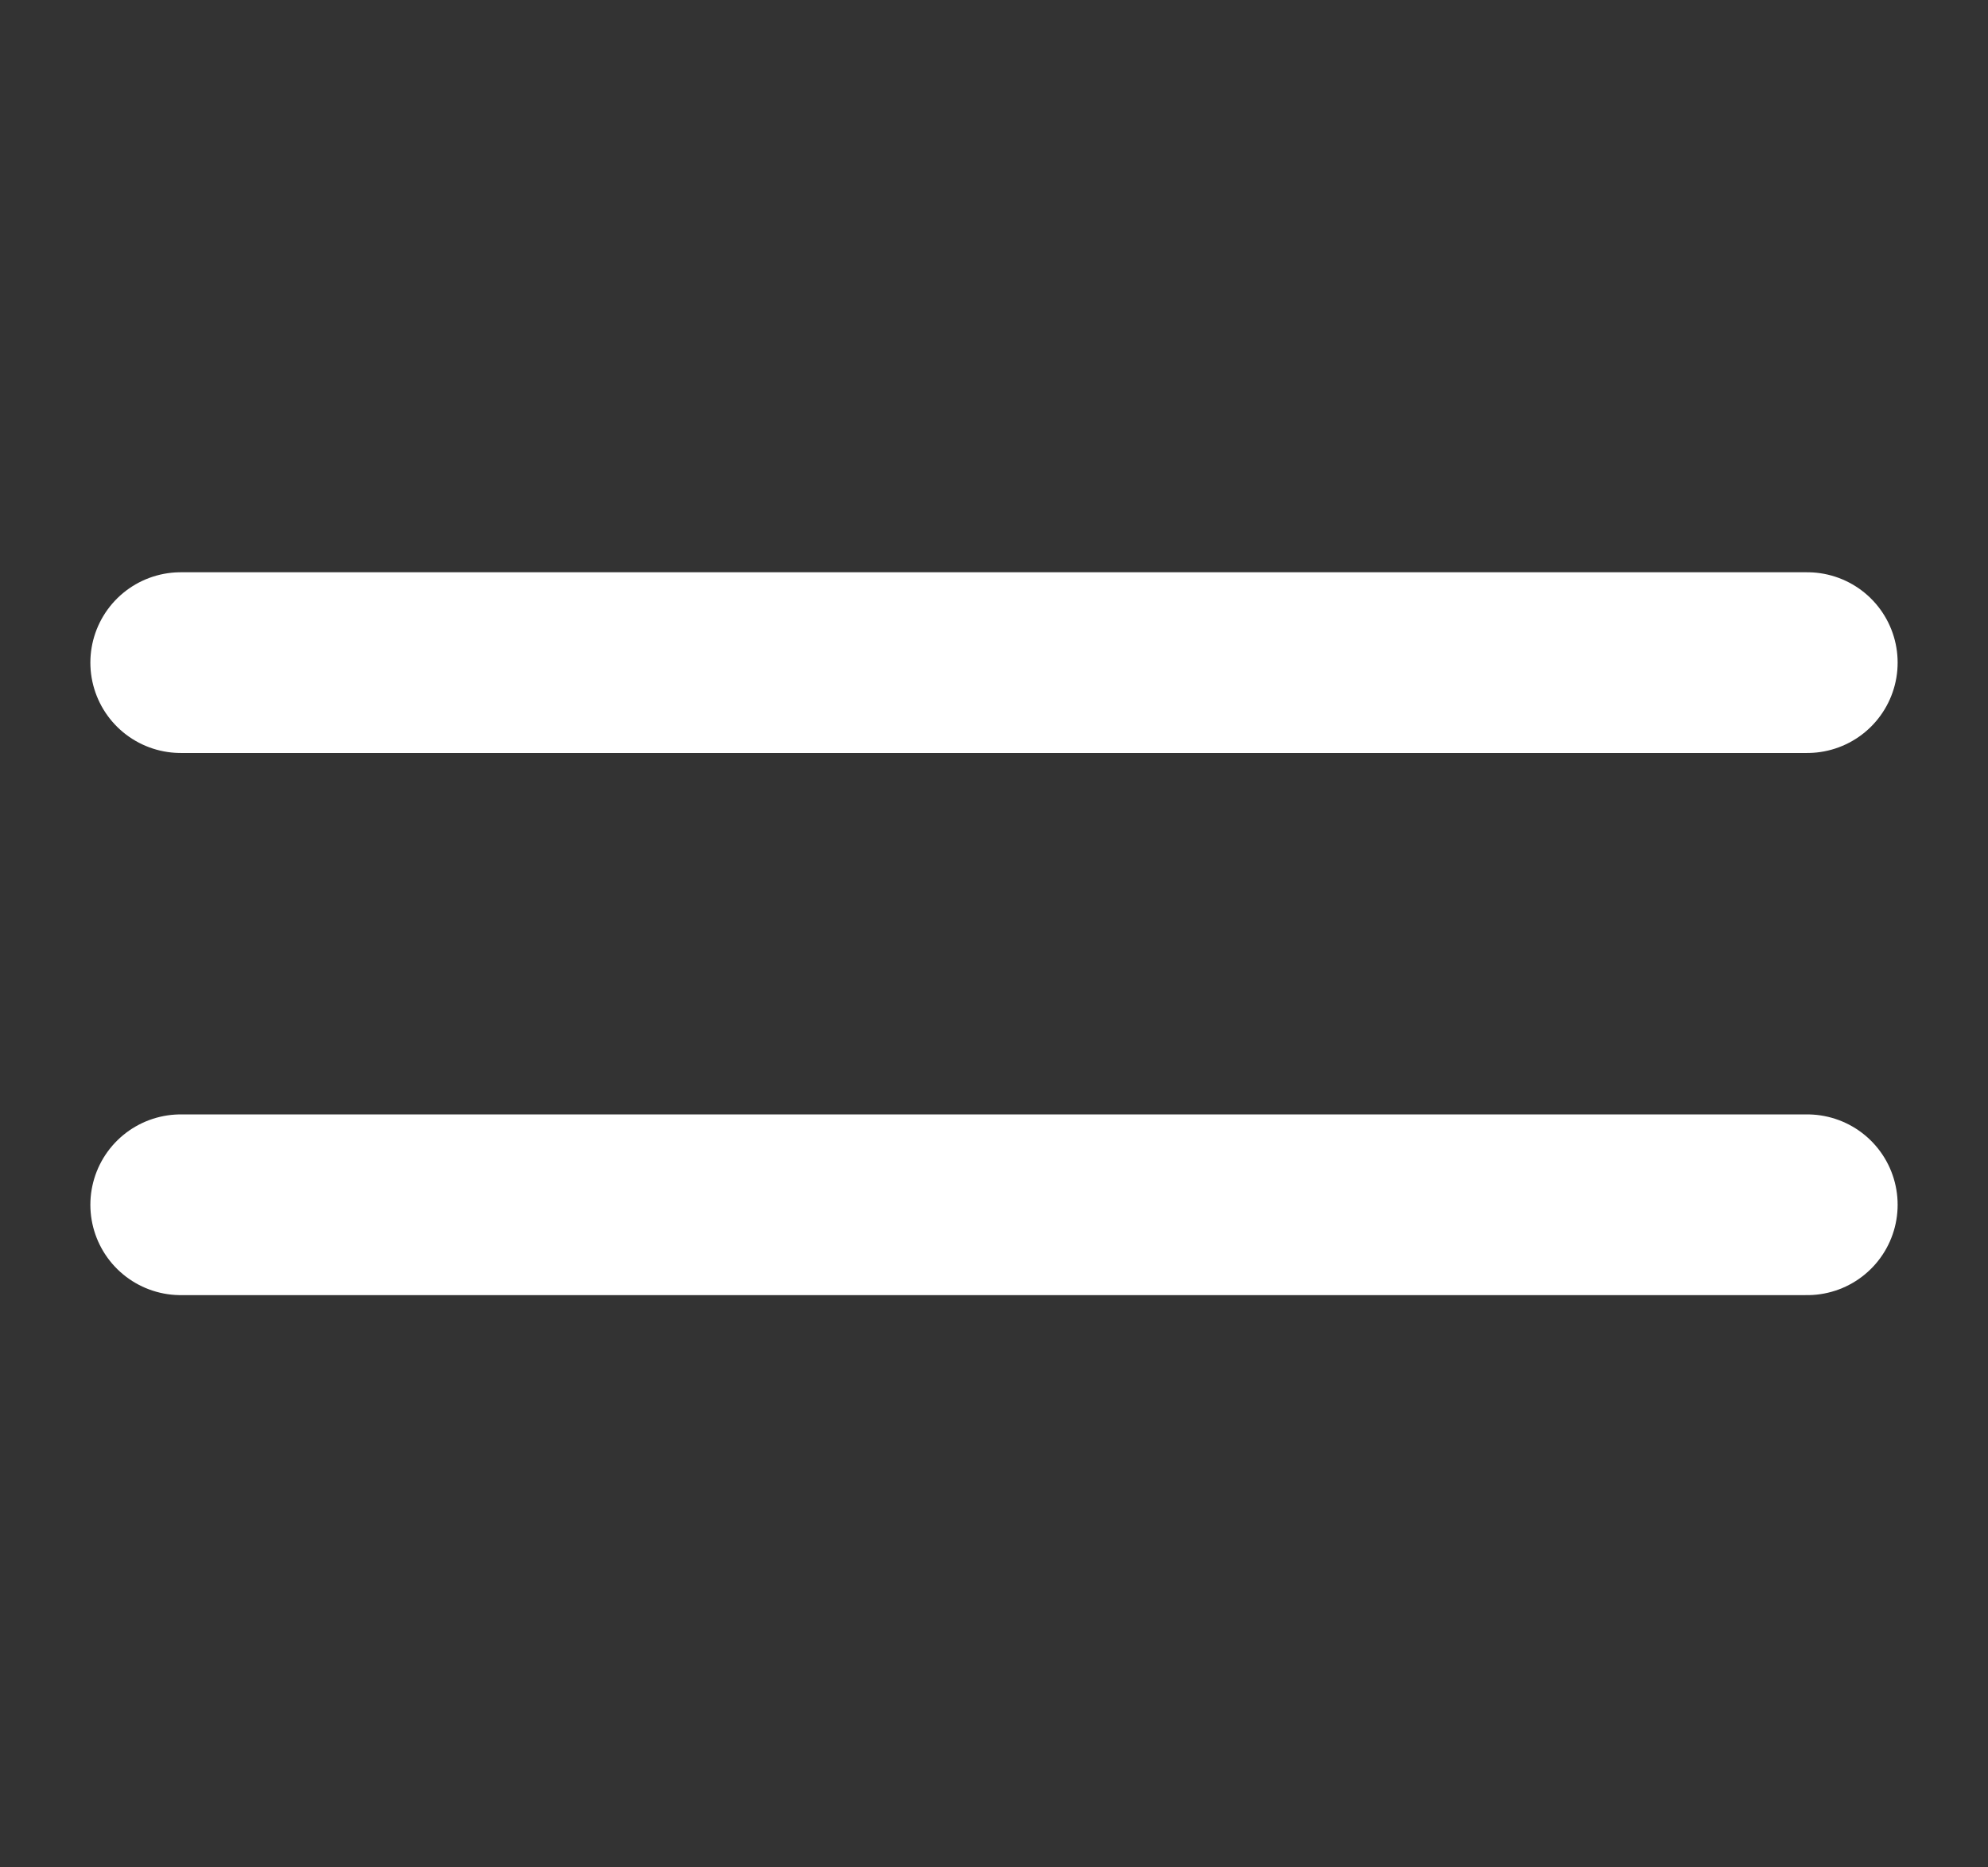 <?xml version="1.0" encoding="UTF-8"?> <svg xmlns="http://www.w3.org/2000/svg" width="33" height="31" viewBox="0 0 33 31" fill="none"><rect x="0" y="0" width="33" height="31" fill="#333333" stroke="none"/><path d="M3 11H30" stroke="white" stroke-width="3" stroke-linecap="round"></path><path d="M3 20H30" stroke="white" stroke-width="3" stroke-linecap="round"></path></svg> 